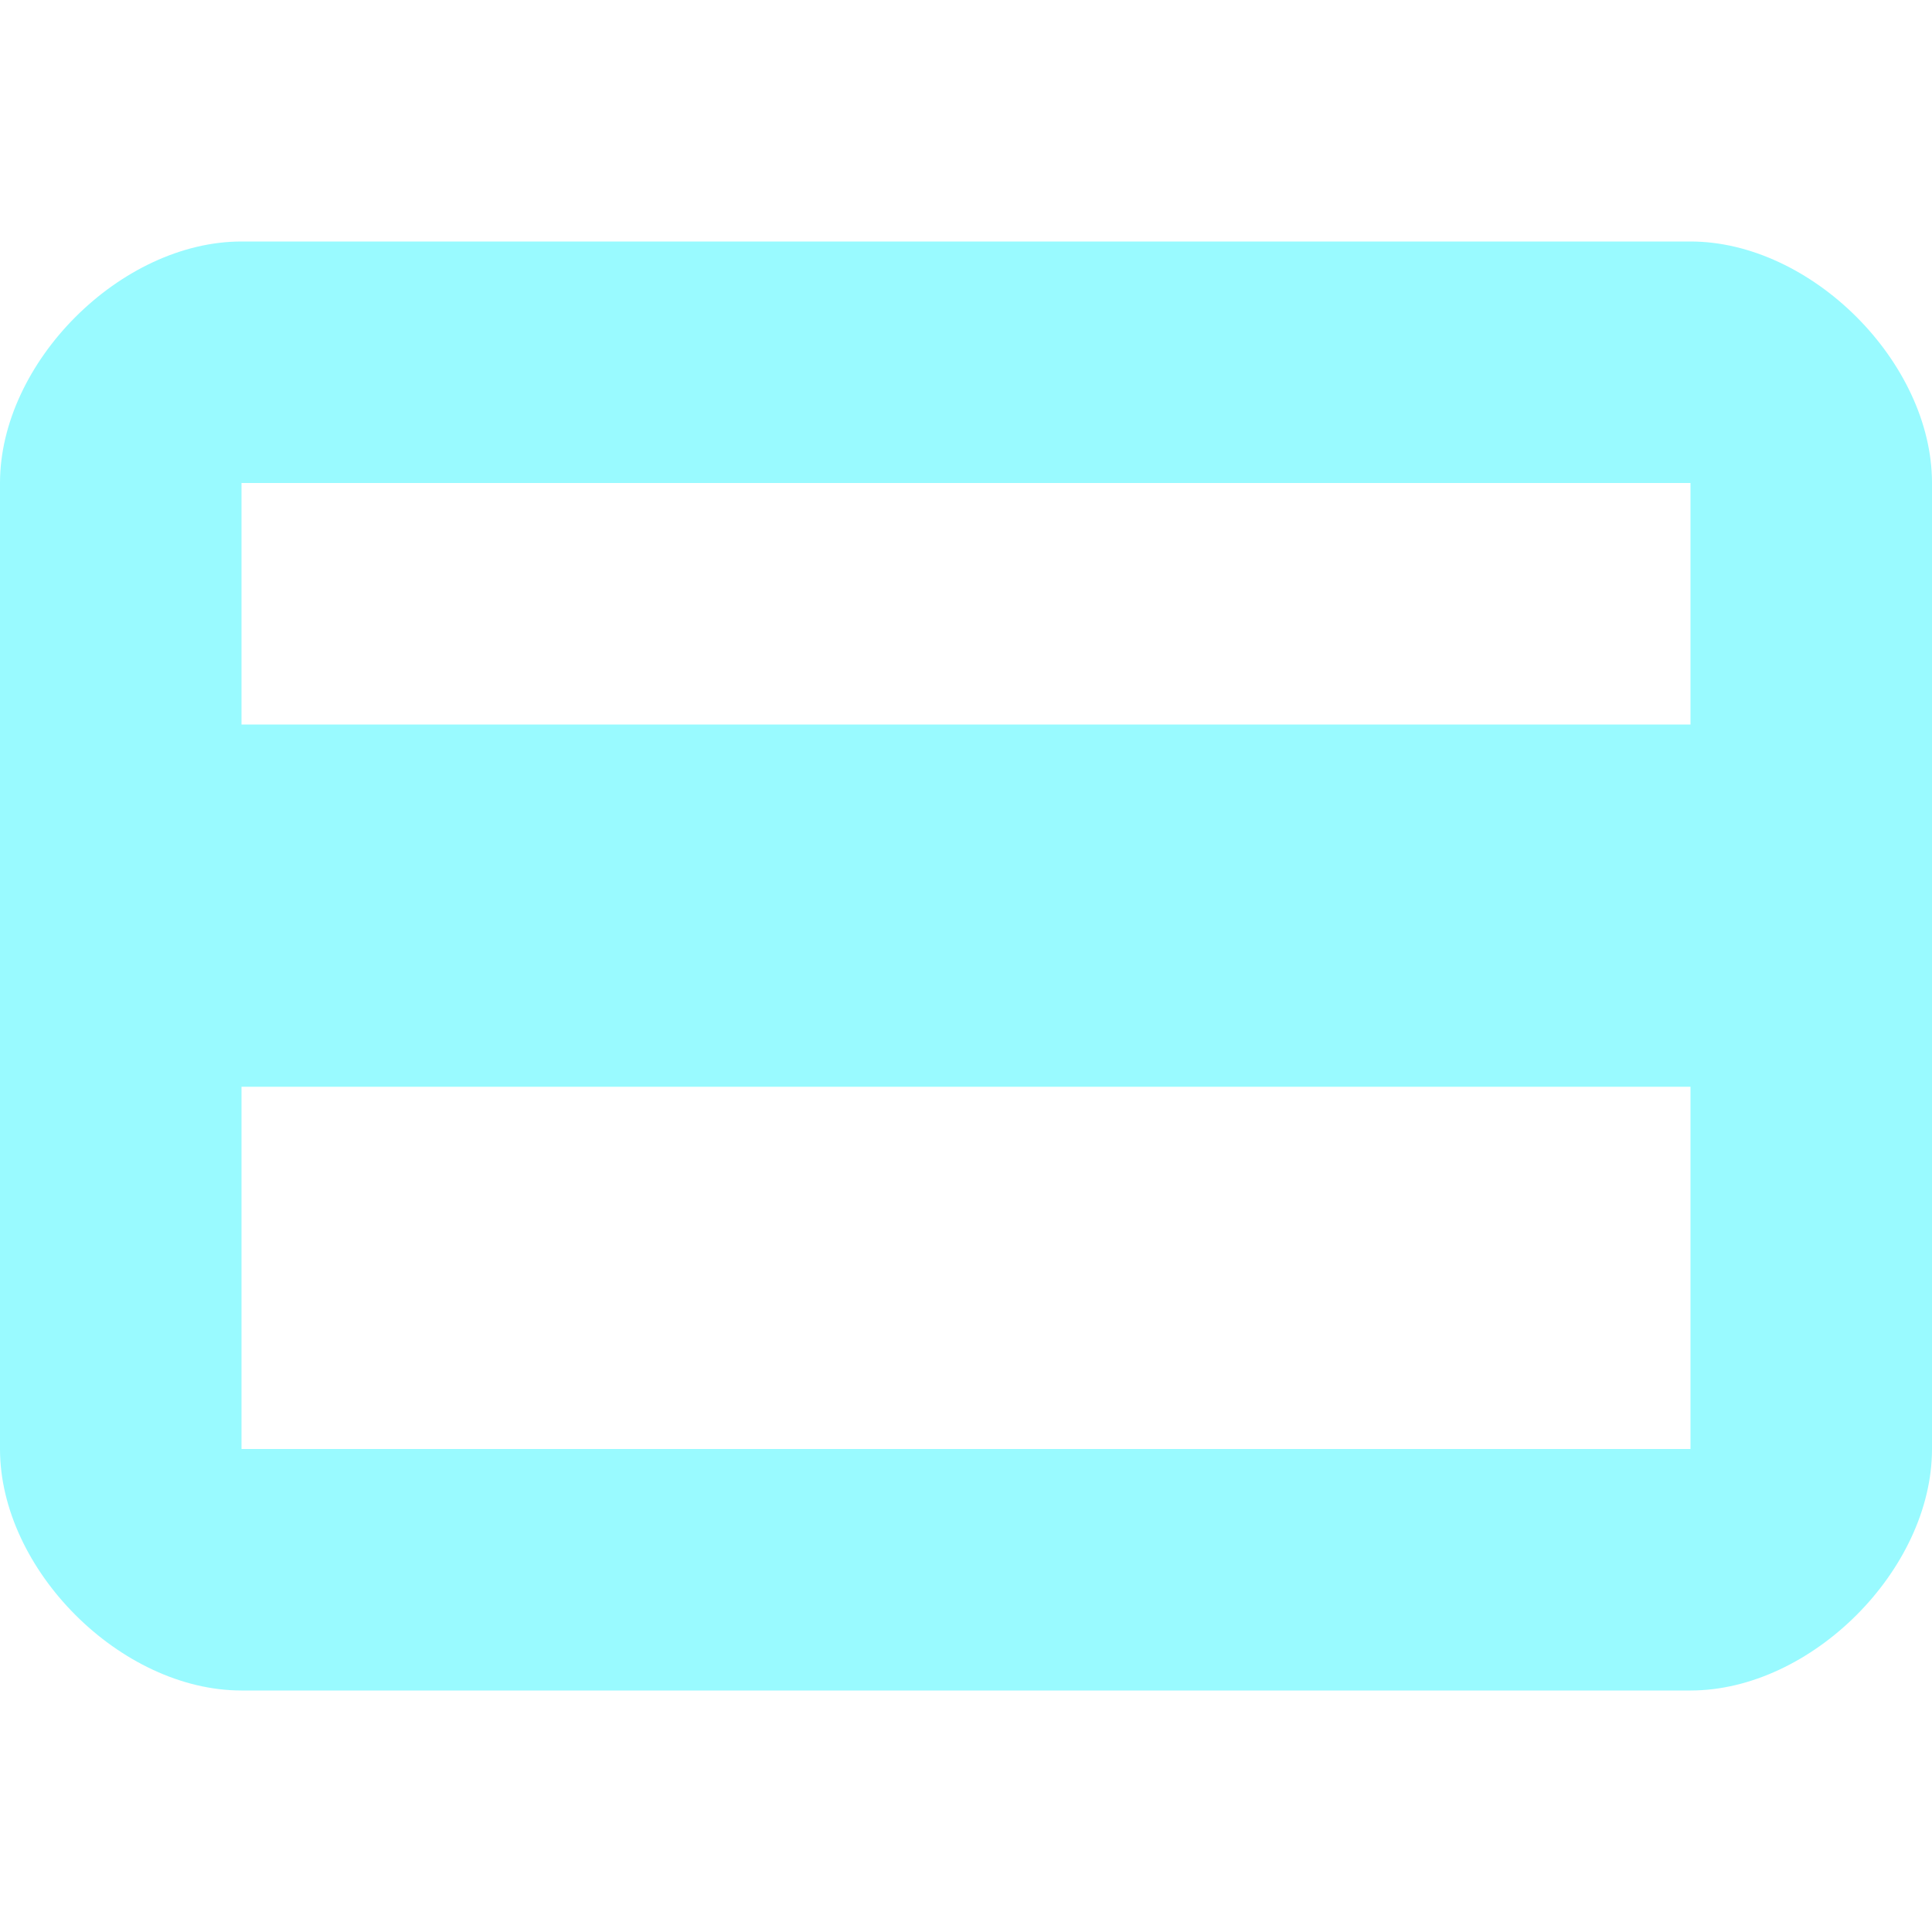 <svg width="24" height="24" viewBox="0 0 24 24" fill="none" xmlns="http://www.w3.org/2000/svg">
<path d="M21 3H3C1.5 3 0 4.5 0 6V18C0 19.5 1.5 21 3 21H21C22.5 21 24 19.5 24 18L24 6C24 4.5 22.5 3 21 3ZM21 18H3V13.5H21V18ZM21 9H3V6H21V9Z" fill="#99FAFF"/>
</svg>
